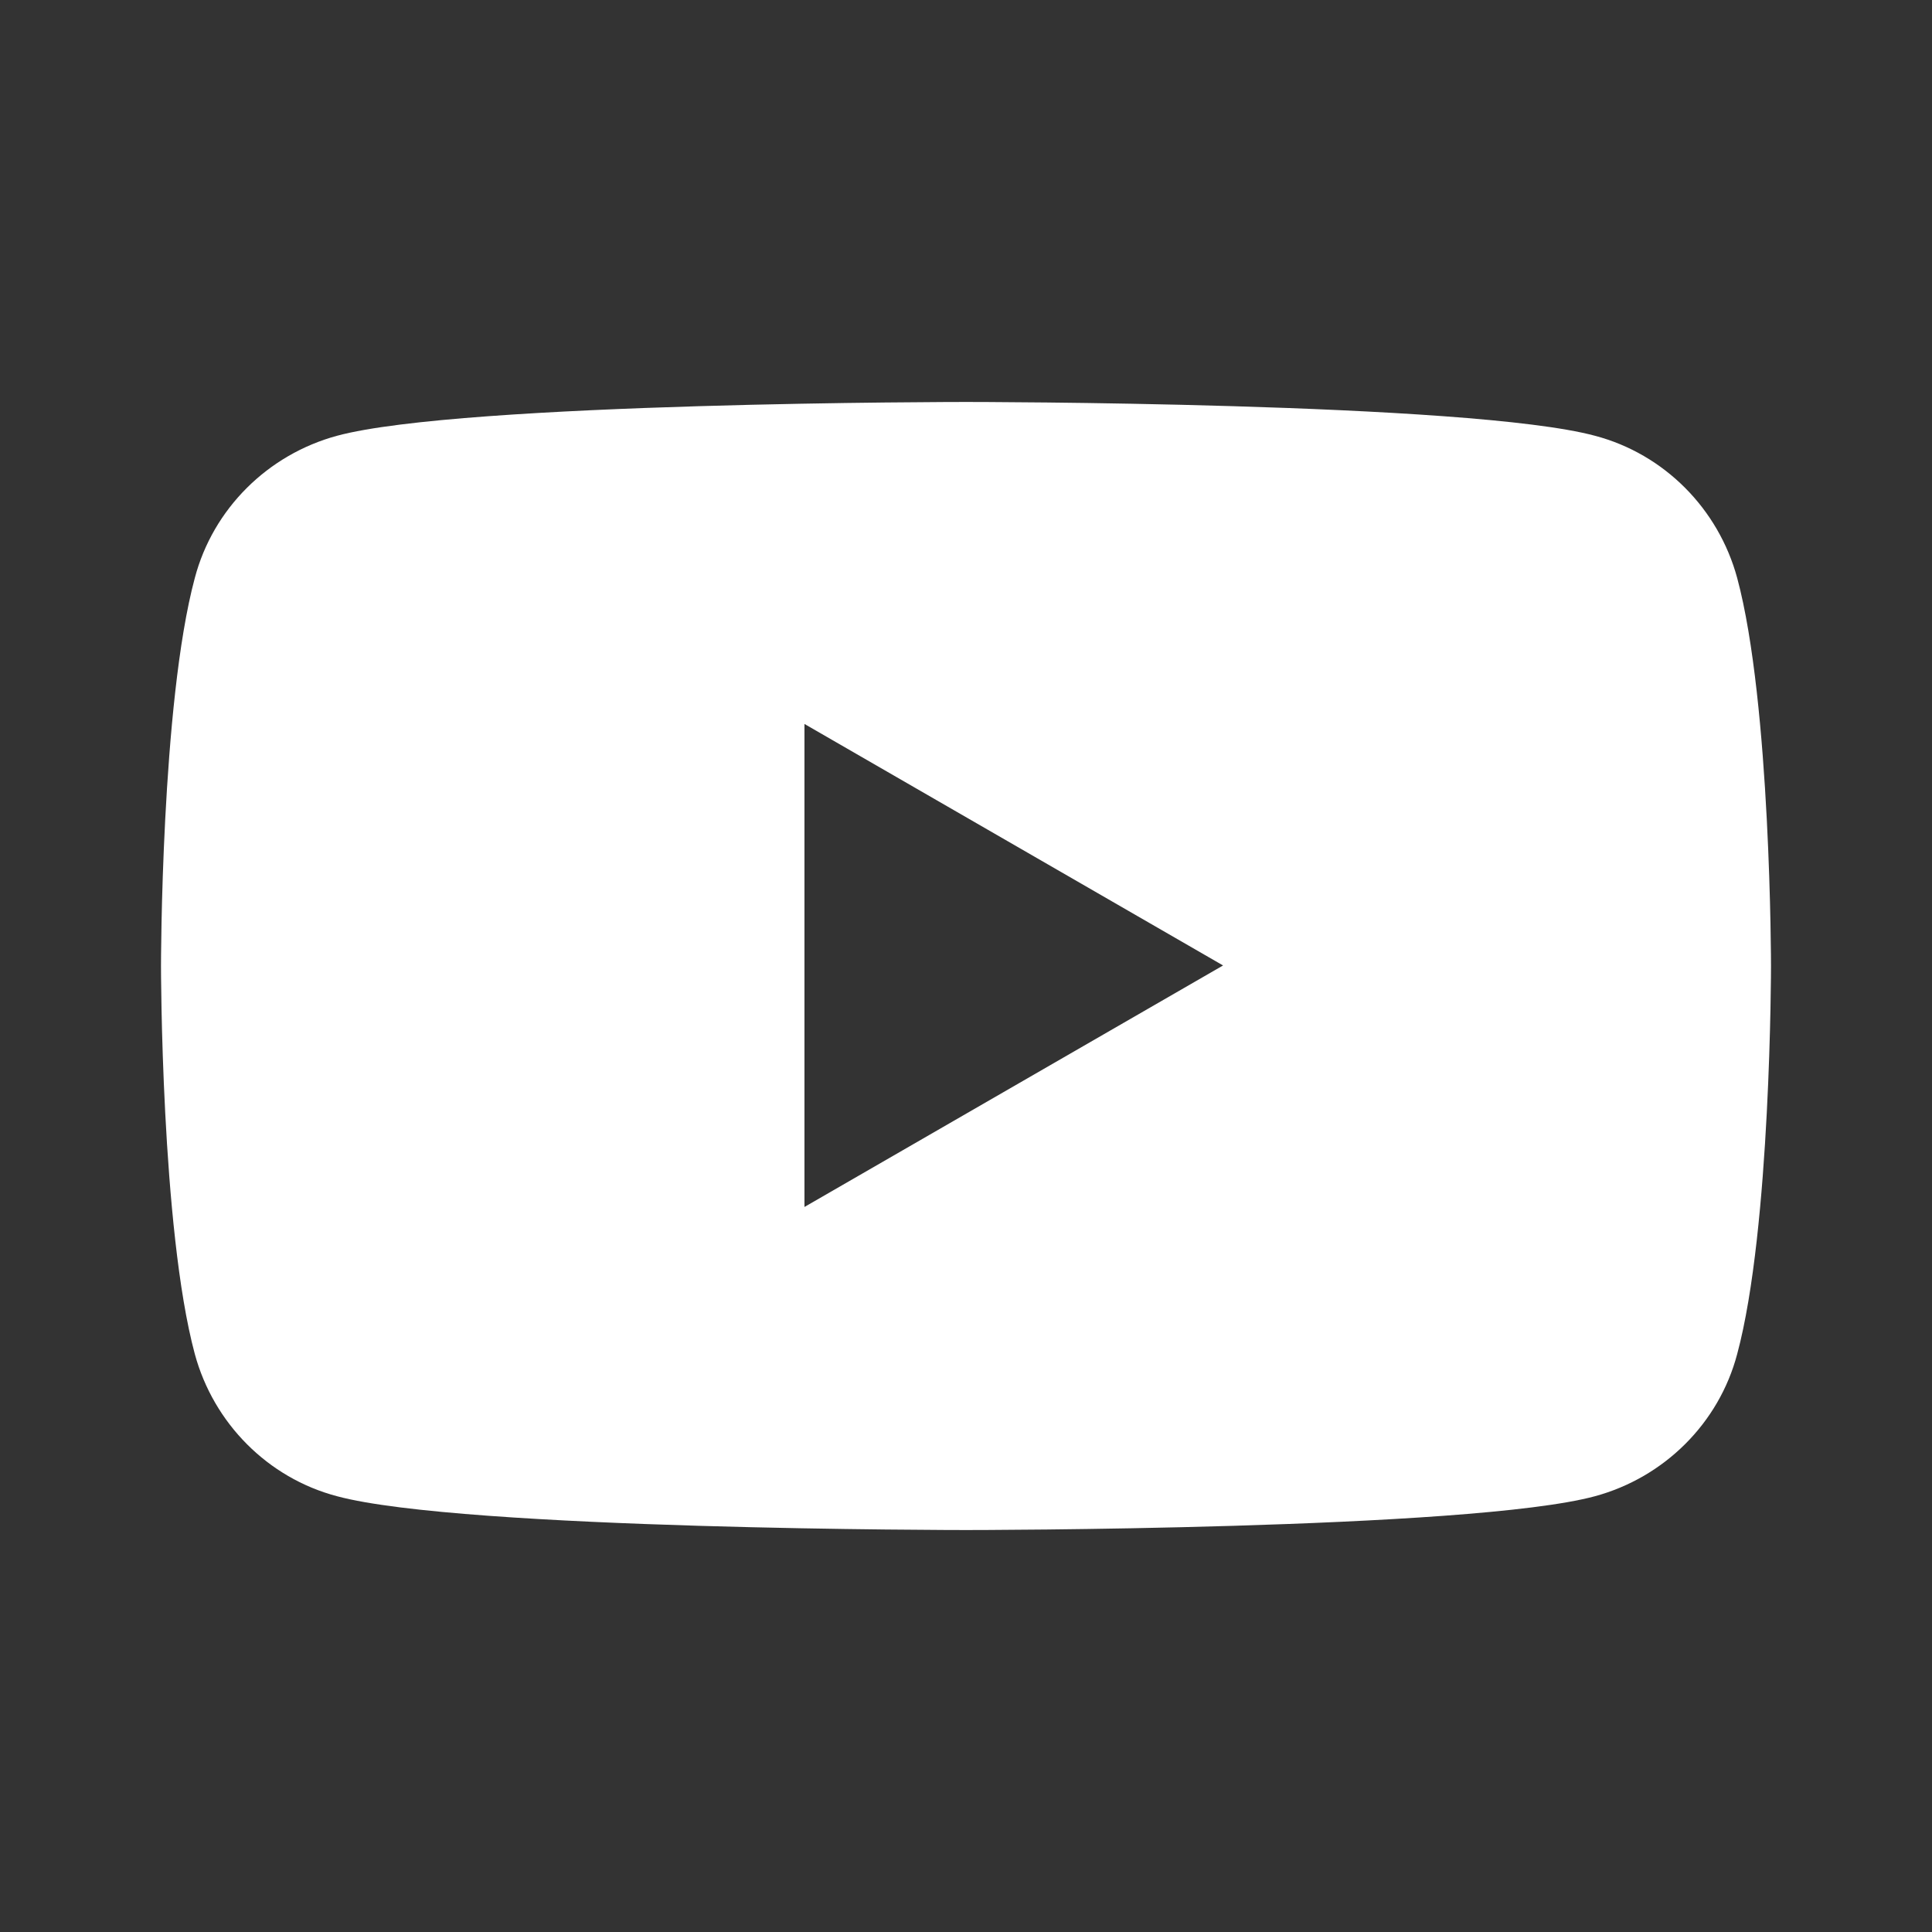 <?xml version="1.0" encoding="UTF-8"?>
<svg id="_圖層_1" data-name="圖層_1" xmlns="http://www.w3.org/2000/svg" version="1.1" viewBox="0 0 36 36">
  <rect x="0" y="0" width="36" height="36" fill="#333333" stroke="none"/>
  <!-- Generator: Adobe Illustrator 29.7.1, SVG Export Plug-In . SVG Version: 2.1.1 Build 8)  -->
  <defs>
    <style>
      .st0 {
        fill: #fff;
      }
    </style>
  </defs>
  <g id="_圖層_11" data-name="_圖層_1" pointer-events="none">
    <path class="st0" d="M32.37,10.77c-.35-1.29-1.36-2.31-2.65-2.65-2.34-.63-11.72-.63-11.72-.63,0,0-9.39,0-11.72.63-1.29.35-2.31,1.36-2.65,2.65-.63,2.34-.63,7.23-.63,7.23,0,0,0,4.89.63,7.23.35,1.29,1.36,2.31,2.65,2.65,2.34.63,11.72.63,11.72.63,0,0,9.39,0,11.72-.63,1.29-.35,2.31-1.36,2.65-2.65.63-2.34.63-7.23.63-7.23,0,0,0-4.89-.63-7.23ZM14.99,22.5v-9.01l7.8,4.5-7.8,4.5Z"/>
  </g>
</svg>